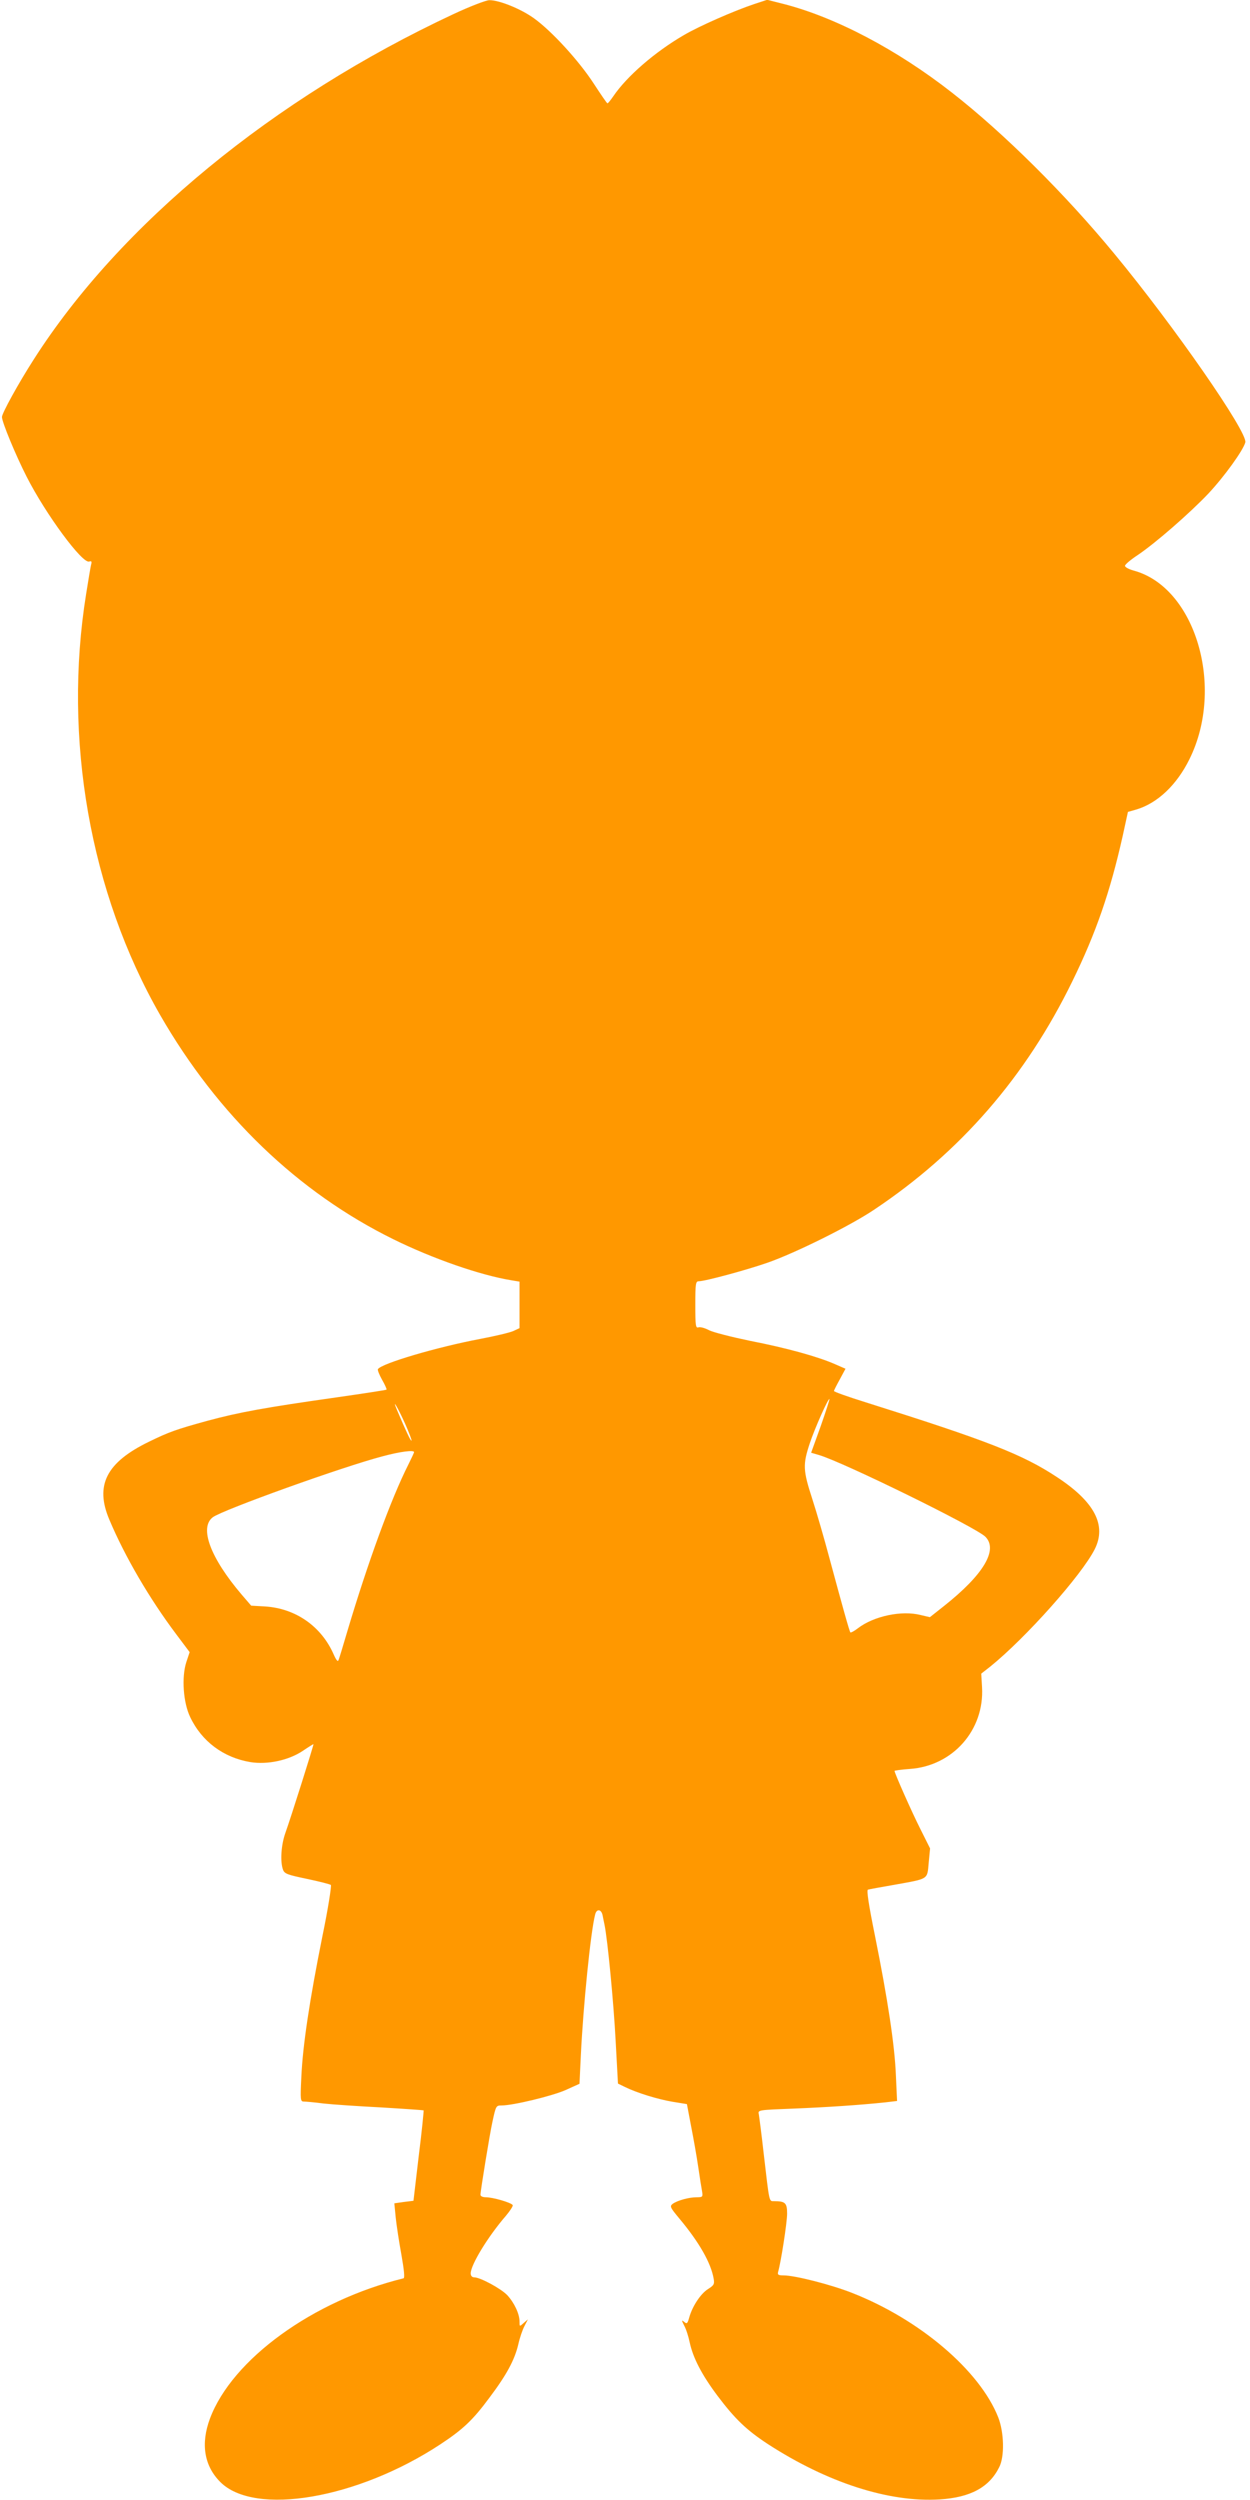 <?xml version="1.0" standalone="no"?>
<!DOCTYPE svg PUBLIC "-//W3C//DTD SVG 20010904//EN"
 "http://www.w3.org/TR/2001/REC-SVG-20010904/DTD/svg10.dtd">
<svg version="1.0" xmlns="http://www.w3.org/2000/svg"
 width="640pt" height="1280pt" viewBox="0 0 640 1280"
 preserveAspectRatio="xMidYMid meet">
<g transform="translate(0,1280) scale(0.1,-0.1)"
fill="#ff9800" stroke="none">
<path d="M2320 12727 c-920 -430 -1706 -1076 -2147 -1767 -79 -123 -163 -276
-163 -295 0 -26 70 -195 126 -305 98 -193 287 -449 321 -435 12 4 14 0 9 -18
-3 -13 -14 -79 -25 -148 -119 -740 20 -1530 379 -2156 295 -513 705 -907 1194
-1148 203 -100 445 -184 604 -210 l42 -7 0 -119 0 -119 -32 -15 c-18 -8 -94
-26 -168 -40 -223 -42 -507 -126 -525 -155 -3 -4 7 -29 21 -54 15 -26 25 -49
23 -51 -2 -2 -119 -20 -259 -40 -359 -51 -494 -75 -660 -120 -156 -43 -194
-56 -298 -107 -218 -106 -277 -223 -202 -399 80 -190 206 -405 342 -586 l69
-92 -17 -51 c-25 -77 -16 -208 20 -282 59 -124 170 -207 308 -230 88 -14 196
9 269 58 28 19 52 34 54 34 3 0 -115 -374 -144 -455 -22 -62 -27 -147 -12
-188 8 -21 23 -26 123 -47 62 -13 117 -27 122 -31 4 -4 -14 -121 -43 -261 -66
-328 -101 -562 -108 -720 -6 -121 -5 -128 13 -128 10 0 56 -4 101 -10 45 -5
178 -14 295 -20 117 -7 215 -14 217 -15 1 -2 -9 -107 -25 -233 l-27 -230 -49
-6 -49 -7 7 -72 c4 -39 17 -125 29 -190 14 -80 18 -120 11 -122 -463 -114
-877 -414 -991 -718 -48 -129 -30 -242 53 -325 176 -176 702 -86 1125 192 117
77 168 125 253 240 88 117 129 193 148 274 7 32 21 73 31 92 l18 35 -22 -19
c-21 -19 -21 -19 -21 8 0 39 -27 96 -63 135 -33 34 -138 91 -169 91 -11 0 -18
8 -18 20 0 44 89 190 181 296 21 25 37 50 34 54 -8 13 -102 40 -137 40 -16 0
-28 5 -28 13 0 19 48 314 61 372 18 84 19 85 47 85 59 0 261 49 328 79 l71 32
7 147 c12 250 50 630 73 719 7 31 31 29 38 -2 3 -14 7 -36 10 -49 16 -77 47
-402 57 -593 l12 -221 35 -17 c63 -31 168 -63 244 -76 l74 -12 21 -111 c12
-61 29 -156 37 -211 8 -55 17 -112 20 -127 4 -26 2 -28 -28 -28 -40 0 -97 -16
-122 -33 -17 -13 -15 -18 35 -78 100 -120 160 -225 174 -306 5 -28 1 -34 -29
-53 -38 -24 -80 -88 -96 -145 -9 -32 -12 -35 -26 -23 -14 11 -14 9 0 -19 10
-18 22 -56 28 -85 17 -80 62 -167 143 -275 89 -118 148 -175 258 -247 304
-197 619 -299 879 -283 158 10 254 62 305 165 28 54 25 178 -5 255 -94 239
-402 502 -750 638 -107 42 -291 89 -349 89 -27 0 -32 3 -28 18 14 47 46 252
46 298 0 55 -9 64 -67 64 -26 0 -23 -12 -53 245 -11 99 -23 189 -25 201 -5 21
-1 21 178 28 172 7 338 18 471 32 l59 7 -6 131 c-6 154 -42 391 -107 714 -32
158 -44 235 -36 237 6 2 67 13 136 25 177 32 167 25 175 113 l7 73 -50 100
c-44 87 -132 286 -132 297 0 2 35 7 78 10 220 15 383 199 370 419 l-4 69 46
36 c181 146 468 468 535 601 62 123 -1 243 -193 369 -177 117 -357 187 -979
383 -90 28 -163 54 -163 58 0 4 14 31 30 60 l29 54 -55 24 c-87 38 -244 82
-434 119 -96 20 -191 44 -211 55 -21 11 -44 17 -53 14 -14 -5 -16 8 -16 115 0
110 2 121 18 121 32 0 243 57 352 95 143 50 423 189 545 271 442 295 777 681
1015 1169 122 249 194 459 258 744 l27 124 42 12 c109 32 208 126 273 258 183
369 30 882 -287 966 -24 7 -43 17 -43 24 0 7 30 32 65 55 92 62 266 214 362
315 83 89 178 221 189 262 13 51 -365 596 -670 965 -251 305 -567 619 -831
825 -282 221 -598 387 -864 455 l-83 21 -67 -22 c-102 -34 -282 -113 -360
-159 -148 -86 -292 -211 -361 -313 -14 -20 -27 -37 -30 -36 -3 0 -34 46 -70
101 -76 117 -216 270 -307 335 -67 48 -178 93 -228 92 -16 0 -100 -32 -185
-72z m1882 -7229 l-49 -136 41 -12 c125 -37 803 -370 851 -418 67 -67 -10
-195 -212 -355 l-72 -57 -47 11 c-97 25 -240 -5 -322 -68 -18 -14 -35 -23 -38
-21 -5 5 -41 135 -108 383 -25 94 -64 229 -87 300 -48 148 -49 176 -13 285 26
78 95 233 101 227 1 -2 -19 -65 -45 -139z m-2128 13 c20 -45 35 -85 33 -87 -4
-4 -30 52 -74 156 -29 69 4 13 41 -69z m46 -146 c0 -3 -13 -31 -29 -63 -89
-176 -208 -503 -312 -852 -22 -74 -42 -142 -46 -150 -3 -10 -11 -1 -24 28 -63
145 -195 237 -352 247 l-71 4 -49 57 c-160 188 -218 343 -147 396 52 38 666
259 870 312 89 24 160 33 160 21z"/>
</g>
</svg>
